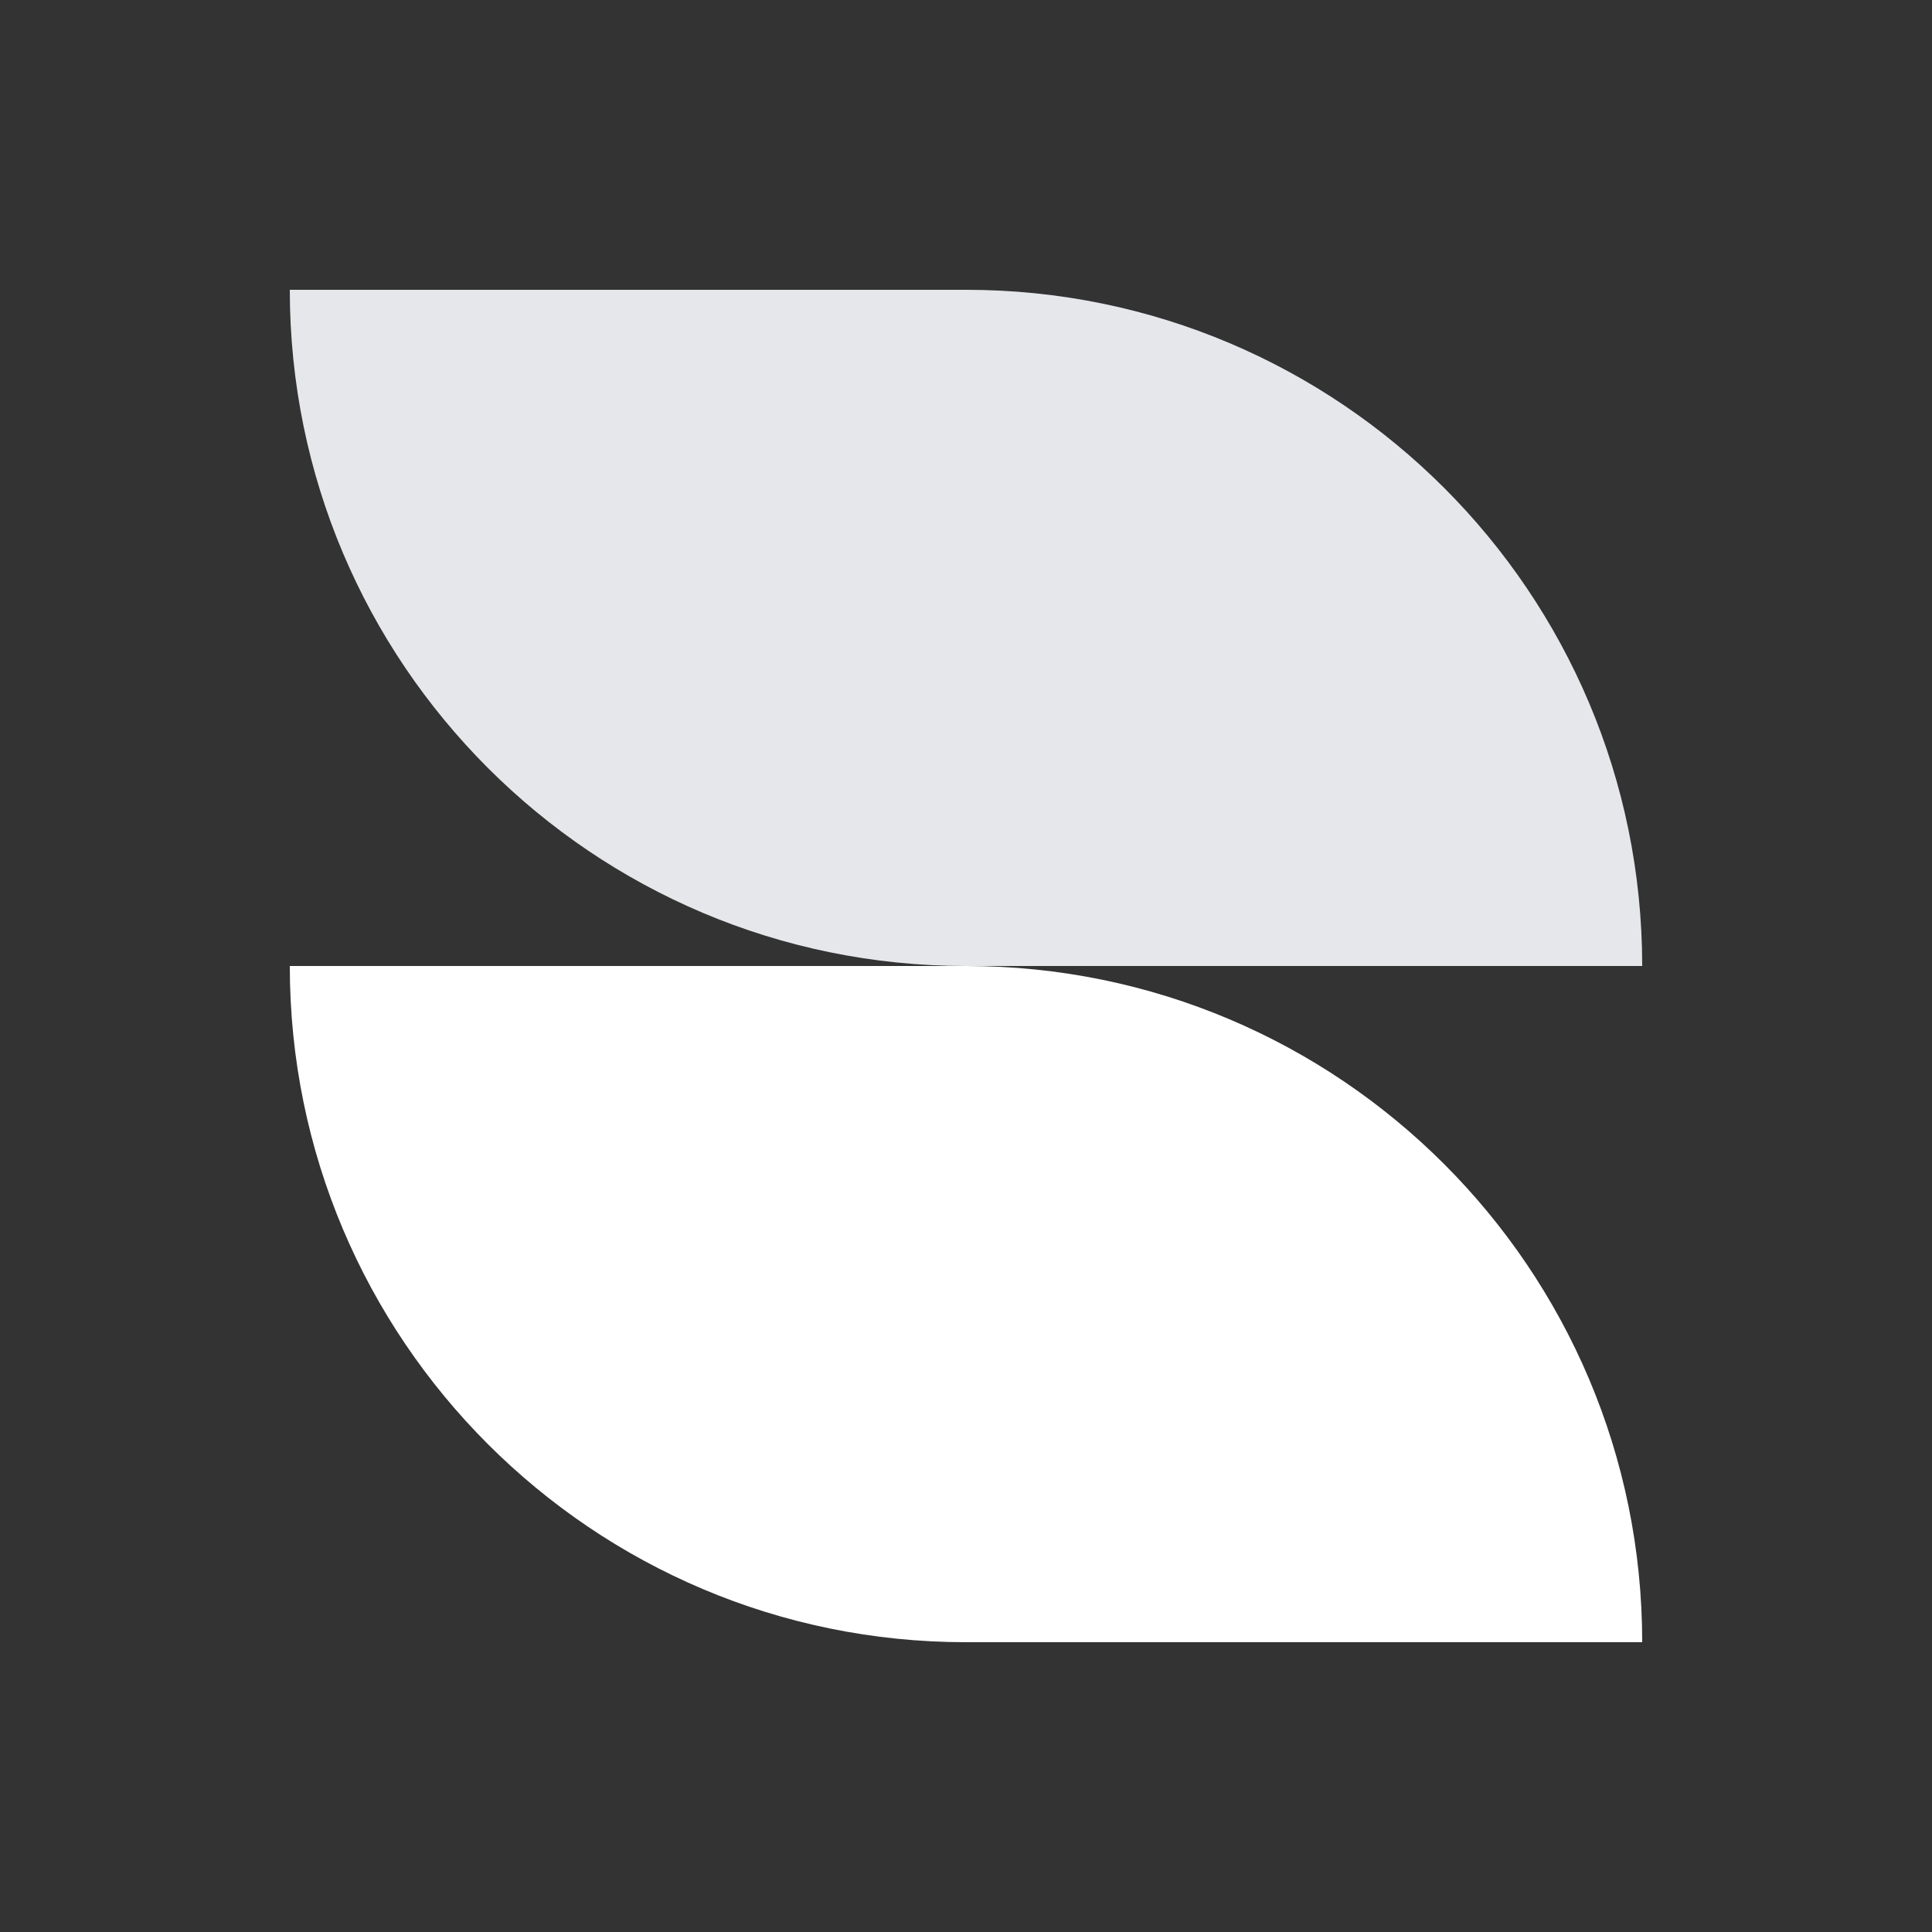 <svg width="80" height="80" viewBox="0 0 80 80" fill="none" xmlns="http://www.w3.org/2000/svg">
<rect x="0" y="0" width="80" height="80" fill="#333333" stroke="none"/>
<path d="M40 40C24.538 40 12 27.462 12 12H40V40Z" fill="#E5E7EB"/>
<path d="M68 40C68 24.538 55.462 12 40 12V40H68Z" fill="#E5E7EB"/>
<path d="M40 68C24.538 68 12 55.462 12 40H40V68Z" fill="white"/>
<path d="M68 68C68 52.538 55.462 40 40 40V68H68Z" fill="white"/>
</svg>
